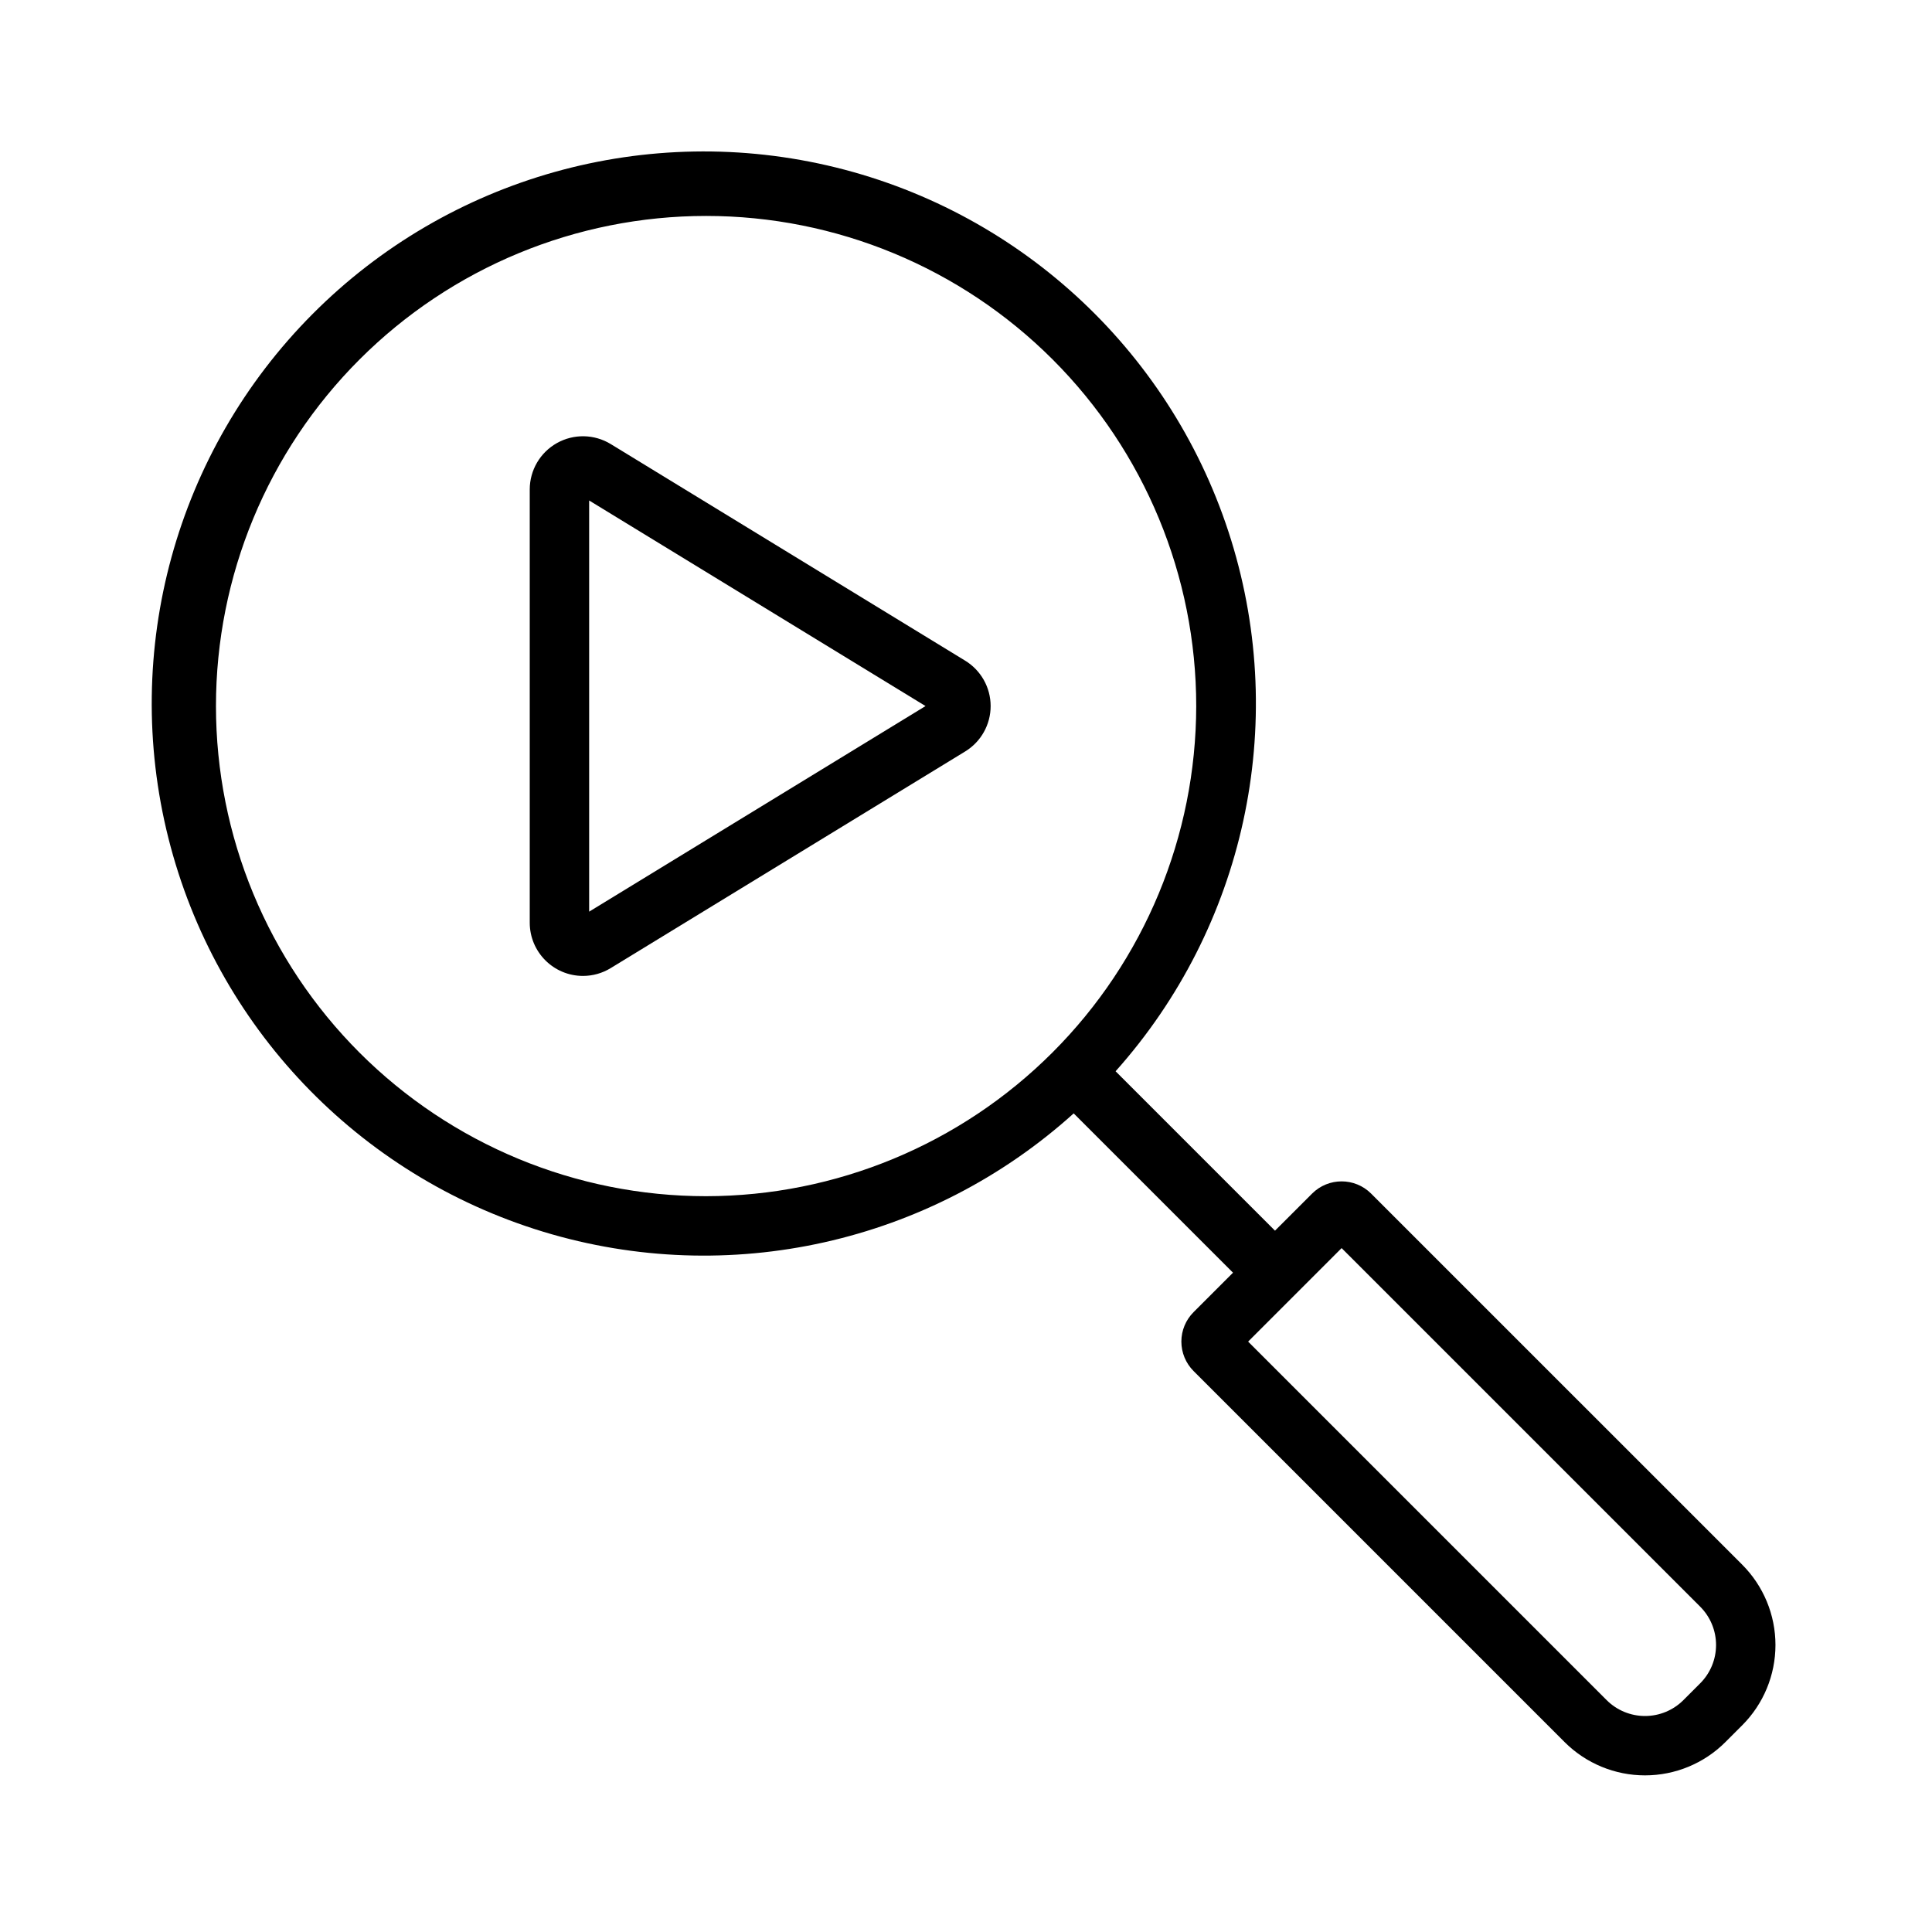 <?xml version="1.0" encoding="UTF-8"?>
<!-- Uploaded to: SVG Repo, www.svgrepo.com, Generator: SVG Repo Mixer Tools -->
<svg fill="#000000" width="800px" height="800px" version="1.1" viewBox="144 144 512 512" xmlns="http://www.w3.org/2000/svg">
 <g>
  <path d="m605.7 558.65-98.355-98.352c-4.32-4.297-11.301-4.293-15.617 0.008l-9.84 9.836-42.246-42.246v0.004c34.195-38.289 45.82-91.695 30.637-140.73-15.184-49.039-54.957-86.531-104.8-98.797-49.844-12.266-102.48 2.492-138.68 38.883-36.207 36.395-50.688 89.098-38.164 138.88 12.523 49.785 50.219 89.363 99.336 104.29 49.117 14.93 102.46 3.023 140.57-31.367l42.219 42.215-10.438 10.441c-2.078 2.07-3.246 4.883-3.246 7.812 0 2.934 1.164 5.742 3.238 7.816l98.344 98.348c5.652 5.637 13.309 8.801 21.289 8.801 7.981 0 15.637-3.164 21.285-8.801l4.469-4.469c5.644-5.644 8.816-13.301 8.816-21.285s-3.172-15.641-8.816-21.289zm-274.58-97.645c-34.449 0-67.484-13.688-91.844-38.043-24.359-24.359-38.043-57.398-38.043-91.848 0-34.449 13.684-67.484 38.043-91.844 24.359-24.359 57.395-38.043 91.844-38.043 34.449 0 67.488 13.684 91.848 38.043 24.355 24.359 38.043 57.395 38.043 91.844-0.039 34.438-13.738 67.453-38.09 91.801-24.348 24.352-57.363 38.051-91.801 38.09zm263.45 129.09-4.469 4.469c-2.695 2.688-6.348 4.195-10.152 4.195-3.809 0-7.461-1.508-10.156-4.195l-95.027-95.027 24.777-24.777 95.027 95.027c2.691 2.695 4.203 6.348 4.203 10.156s-1.512 7.461-4.203 10.152z"/>
  <path d="m298.49 402.63c-7.785-0.008-14.094-6.316-14.102-14.102v-114.82c0.004-5.098 2.758-9.801 7.207-12.293 4.449-2.496 9.895-2.394 14.25 0.262l93.941 57.41c4.188 2.562 6.742 7.117 6.746 12.027 0 4.91-2.555 9.465-6.742 12.027l-93.949 57.418c-2.211 1.355-4.758 2.07-7.352 2.07zm3.246-8.785m-4.098-6.719m2.492-110.49v108.96l89.145-54.484z"/>
 </g>
</svg>